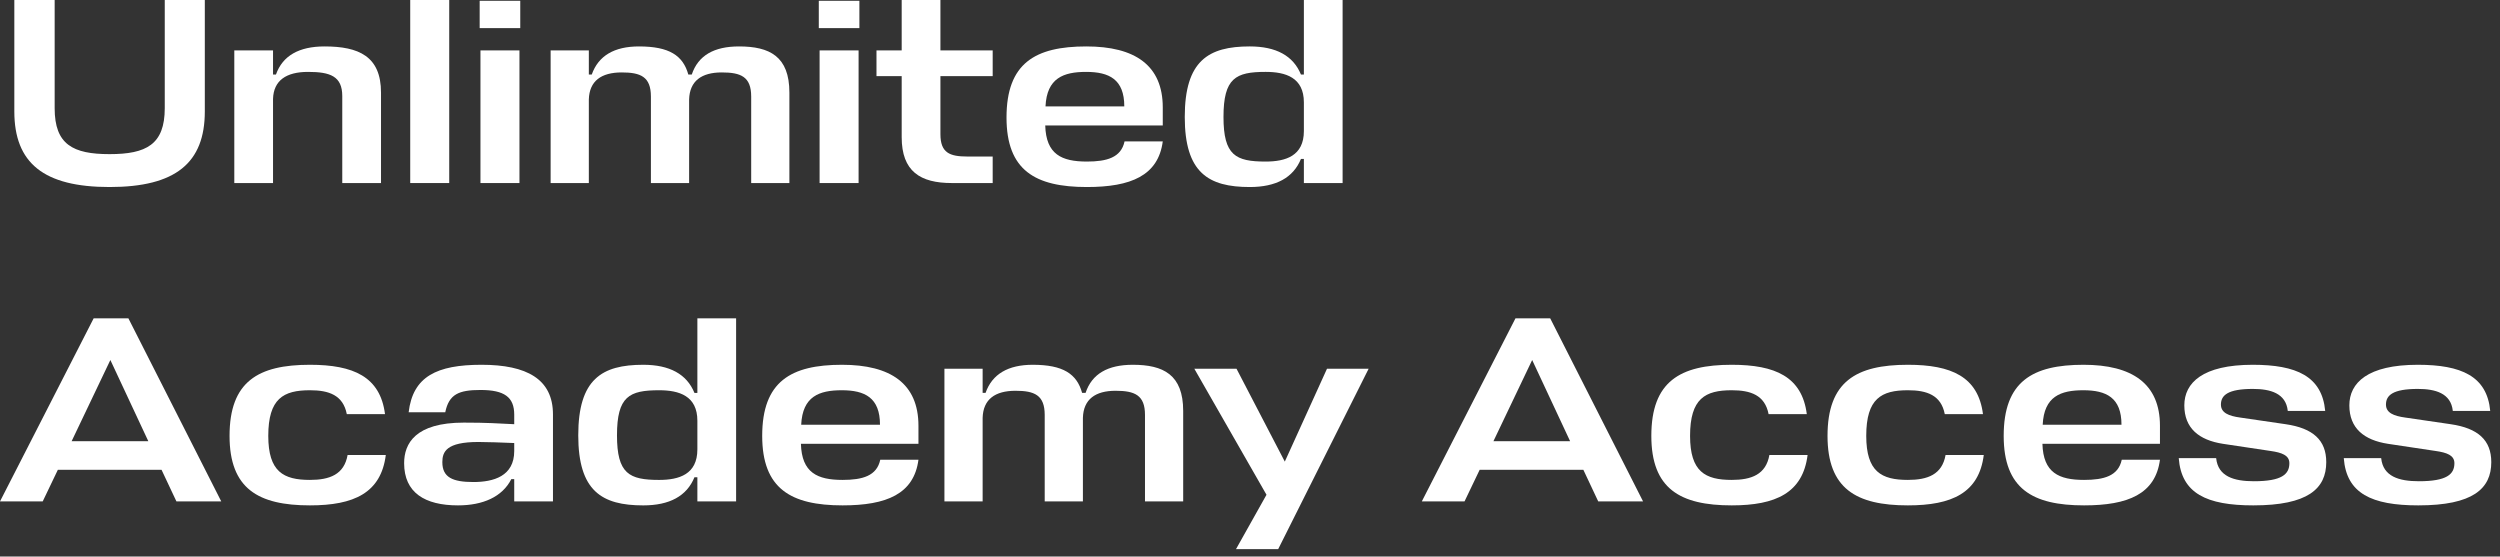 <?xml version="1.0" encoding="utf-8"?>
<svg xmlns="http://www.w3.org/2000/svg" fill="none" height="100%" overflow="visible" preserveAspectRatio="none" style="display: block;" viewBox="0 0 283 63" width="100%">
<rect x="0" y="0" width="283" height="63" fill="#333333" stroke="none"/>
<g id="Unlimited Academy Access">
<path d="M273.694 44.026C270.871 44.026 270.091 44.746 270.091 45.797C270.091 46.728 270.962 47.089 272.283 47.269L277.418 48.02C280.511 48.47 282.013 49.822 282.013 52.314C282.013 55.317 279.941 57.209 273.754 57.209C268.469 57.209 265.616 55.858 265.316 51.864H269.55C269.76 53.936 271.562 54.476 273.814 54.476C276.968 54.476 277.839 53.696 277.839 52.434C277.839 51.533 276.968 51.233 275.736 51.053L270.331 50.242C267.598 49.822 265.946 48.47 265.946 45.888C265.946 43.335 268.018 41.293 273.694 41.293C278.619 41.293 281.532 42.584 281.893 46.518H277.658C277.448 44.506 275.676 44.026 273.694 44.026Z" fill="white" id="Vector"/>
<path d="M255.013 44.026C252.19 44.026 251.409 44.746 251.409 45.797C251.409 46.728 252.28 47.089 253.602 47.269L258.737 48.02C261.83 48.47 263.332 49.822 263.332 52.314C263.332 55.317 261.26 57.209 255.073 57.209C249.788 57.209 246.935 55.858 246.634 51.864H250.869C251.079 53.936 252.881 54.476 255.133 54.476C258.287 54.476 259.157 53.696 259.157 52.434C259.157 51.533 258.287 51.233 257.055 51.053L251.65 50.242C248.917 49.822 247.265 48.47 247.265 45.888C247.265 43.335 249.337 41.293 255.013 41.293C259.938 41.293 262.851 42.584 263.212 46.518H258.977C258.767 44.506 256.995 44.026 255.013 44.026Z" fill="white" id="Vector_2"/>
<path d="M244.507 48.2V50.242H231.203C231.293 53.515 233.065 54.326 235.918 54.326C238.17 54.326 239.792 53.876 240.182 52.044H244.507C243.996 55.918 240.903 57.209 235.918 57.209C230.062 57.209 226.818 55.317 226.818 49.341C226.818 43.185 230.062 41.293 235.858 41.293C241.353 41.293 244.507 43.425 244.507 48.2ZM235.828 44.176C233.275 44.176 231.383 44.866 231.233 48.08H240.152C240.152 45.017 238.44 44.176 235.828 44.176Z" fill="white" id="Vector_3"/>
<path d="M220.239 51.503H224.563C224.023 55.798 220.959 57.209 215.974 57.209C210.118 57.209 206.875 55.317 206.875 49.341C206.875 43.185 210.118 41.293 215.974 41.293C220.899 41.293 223.932 42.644 224.473 46.879H220.149C219.728 44.716 218.106 44.176 215.974 44.176C212.971 44.176 211.259 45.107 211.259 49.341C211.259 53.395 212.971 54.326 215.974 54.326C218.197 54.326 219.848 53.726 220.239 51.503Z" fill="white" id="Vector_4"/>
<path d="M200.295 51.503H204.62C204.079 55.798 201.016 57.209 196.031 57.209C190.175 57.209 186.931 55.317 186.931 49.341C186.931 43.185 190.175 41.293 196.031 41.293C200.956 41.293 203.989 42.644 204.53 46.879H200.205C199.785 44.716 198.163 44.176 196.031 44.176C193.028 44.176 191.316 45.107 191.316 49.341C191.316 53.395 193.028 54.326 196.031 54.326C198.253 54.326 199.905 53.726 200.295 51.503Z" fill="white" id="Vector_5"/>
<path d="M160.949 56.759L171.55 36.038H175.484L185.995 56.759H180.919L179.238 53.185H167.496L165.784 56.759H160.949ZM173.442 40.753L169.057 49.942H177.736L173.442 40.753Z" fill="white" id="Vector_6"/>
<path d="M139.914 62.164L143.367 56.008L135.199 41.743H139.974L145.44 52.254L150.215 41.743H154.929L144.689 62.164H139.914Z" fill="white" id="Vector_7"/>
<path d="M118.261 56.759V46.969C118.261 44.716 117.09 44.236 114.957 44.236C112.645 44.236 111.294 45.197 111.234 47.299V56.759H106.909V41.743H111.234V44.476H111.564C112.315 42.344 114.117 41.293 116.909 41.293C120.333 41.293 121.895 42.314 122.495 44.476H122.886C123.606 42.314 125.408 41.293 128.231 41.293C131.685 41.293 133.937 42.404 133.937 46.518V56.759H129.613V46.969C129.613 44.716 128.441 44.236 126.279 44.236C123.997 44.236 122.645 45.197 122.585 47.299V56.759H118.261Z" fill="white" id="Vector_8"/>
<path d="M103.969 48.2V50.242H90.665C90.755 53.515 92.527 54.326 95.38 54.326C97.632 54.326 99.254 53.876 99.645 52.044H103.969C103.459 55.918 100.365 57.209 95.38 57.209C89.524 57.209 86.281 55.317 86.281 49.341C86.281 43.185 89.524 41.293 95.32 41.293C100.816 41.293 103.969 43.425 103.969 48.2ZM95.29 44.176C92.737 44.176 90.846 44.866 90.695 48.08H99.615C99.615 45.017 97.903 44.176 95.29 44.176Z" fill="white" id="Vector_9"/>
<path d="M72.816 57.21C68.131 57.21 65.459 55.588 65.459 49.282C65.459 42.915 68.131 41.293 72.816 41.293C75.789 41.293 77.741 42.344 78.612 44.477H78.943V36.038H83.327V56.759H78.943V54.026H78.612C77.741 56.159 75.789 57.21 72.816 57.21ZM74.618 54.327C76.871 54.327 78.943 53.696 78.943 50.873V47.63C78.943 44.807 76.871 44.176 74.618 44.176C71.225 44.176 69.843 44.867 69.843 49.282C69.843 53.636 71.225 54.327 74.618 54.327Z" fill="white" id="Vector_10"/>
<path d="M51.844 57.209C48.09 57.209 45.748 55.768 45.748 52.434C45.748 50.212 47.009 47.84 52.505 47.84C55.148 47.84 56.349 47.93 58.211 48.02V46.939C58.211 44.956 57.1 44.146 54.397 44.146C51.934 44.146 50.823 44.626 50.403 46.668H46.259C46.739 42.614 49.442 41.293 54.517 41.293C59.622 41.293 62.596 42.914 62.596 46.908V56.759H58.211V54.236H57.881C56.86 56.248 54.667 57.209 51.844 57.209ZM53.586 54.566C55.869 54.566 58.211 53.906 58.211 51.053V50.152C56.649 50.092 55.268 50.032 54.157 50.032C50.523 50.032 50.073 51.143 50.073 52.314C50.073 54.026 51.214 54.566 53.586 54.566Z" fill="white" id="Vector_11"/>
<path d="M39.349 51.503H43.673C43.132 55.798 40.069 57.209 35.084 57.209C29.228 57.209 25.985 55.317 25.985 49.341C25.985 43.185 29.228 41.293 35.084 41.293C40.009 41.293 43.042 42.644 43.583 46.879H39.258C38.838 44.716 37.216 44.176 35.084 44.176C32.081 44.176 30.369 45.107 30.369 49.341C30.369 53.395 32.081 54.326 35.084 54.326C37.306 54.326 38.958 53.726 39.349 51.503Z" fill="white" id="Vector_12"/>
<path d="M0 56.759L10.601 36.038H14.535L25.046 56.759H19.971L18.289 53.185H6.547L4.835 56.759H0ZM12.493 40.753L8.109 49.942H16.788L12.493 40.753Z" fill="white" id="Vector_13"/>
<path d="M141.472 21.172C136.788 21.172 134.115 19.55 134.115 13.244C134.115 6.877 136.788 5.255 141.472 5.255C144.446 5.255 146.398 6.307 147.268 8.439H147.599V2.90712e-05H151.983V20.721H147.599V17.989H147.268C146.398 20.121 144.446 21.172 141.472 21.172ZM143.274 18.289C145.527 18.289 147.599 17.658 147.599 14.835V11.592C147.599 8.769 145.527 8.138 143.274 8.138C139.881 8.138 138.499 8.829 138.499 13.244C138.499 17.598 139.881 18.289 143.274 18.289Z" fill="white" id="Vector_14"/>
<path d="M131.625 12.163V14.205H118.321C118.411 17.479 120.183 18.289 123.036 18.289C125.288 18.289 126.91 17.839 127.3 16.007H131.625C131.114 19.881 128.021 21.172 123.036 21.172C117.18 21.172 113.937 19.28 113.937 13.304C113.937 7.148 117.18 5.256 122.976 5.256C128.472 5.256 131.625 7.388 131.625 12.163ZM122.946 8.139C120.393 8.139 118.501 8.83 118.351 12.043H127.27C127.27 8.98 125.559 8.139 122.946 8.139Z" fill="white" id="Vector_15"/>
<path d="M112.372 17.718V20.721H107.747C104.173 20.721 102.071 19.4 102.071 15.526V8.619H99.218V5.706H102.071V2.90712e-05H106.456V5.706H112.372V8.619H106.456V15.196C106.456 17.298 107.507 17.718 109.489 17.718H112.372Z" fill="white" id="Vector_16"/>
<path d="M92.778 5.706H97.192V20.722H92.778V5.706ZM97.283 3.183H92.688V0.09H97.283V3.183Z" fill="white" id="Vector_17"/>
<path d="M73.683 20.722V10.932C73.683 8.679 72.512 8.199 70.38 8.199C68.067 8.199 66.716 9.16 66.656 11.262V20.722H62.331V5.706H66.656V8.439H66.986C67.737 6.307 69.539 5.256 72.332 5.256C75.755 5.256 77.317 6.277 77.918 8.439H78.308C79.029 6.277 80.831 5.256 83.653 5.256C87.107 5.256 89.359 6.367 89.359 10.481V20.722H85.035V10.932C85.035 8.679 83.864 8.199 81.701 8.199C79.419 8.199 78.068 9.16 78.008 11.262V20.722H73.683Z" fill="white" id="Vector_18"/>
<path d="M54.388 5.706H58.803V20.722H54.388V5.706ZM58.893 3.183H54.298V0.09H58.893V3.183Z" fill="white" id="Vector_19"/>
<path d="M50.852 2.90712e-05V20.721H46.437V2.90712e-05H50.852Z" fill="white" id="Vector_20"/>
<path d="M38.745 20.722V10.872C38.745 8.619 37.364 8.139 34.871 8.139C32.409 8.139 30.968 9.1 30.907 11.202V20.722H26.523V5.706H30.907V8.439H31.238C31.988 6.307 33.85 5.256 36.733 5.256C40.607 5.256 43.13 6.367 43.13 10.481V20.722H38.745Z" fill="white" id="Vector_21"/>
<path d="M1.622 12.613V2.90712e-05H6.187V12.253C6.187 16.367 8.259 17.448 12.404 17.448C16.548 17.448 18.65 16.367 18.65 12.253V2.90712e-05H23.185V12.613C23.185 18.439 19.881 21.172 12.404 21.172C4.956 21.172 1.622 18.469 1.622 12.613Z" fill="white" id="Vector_22"/>
</g>
</svg>